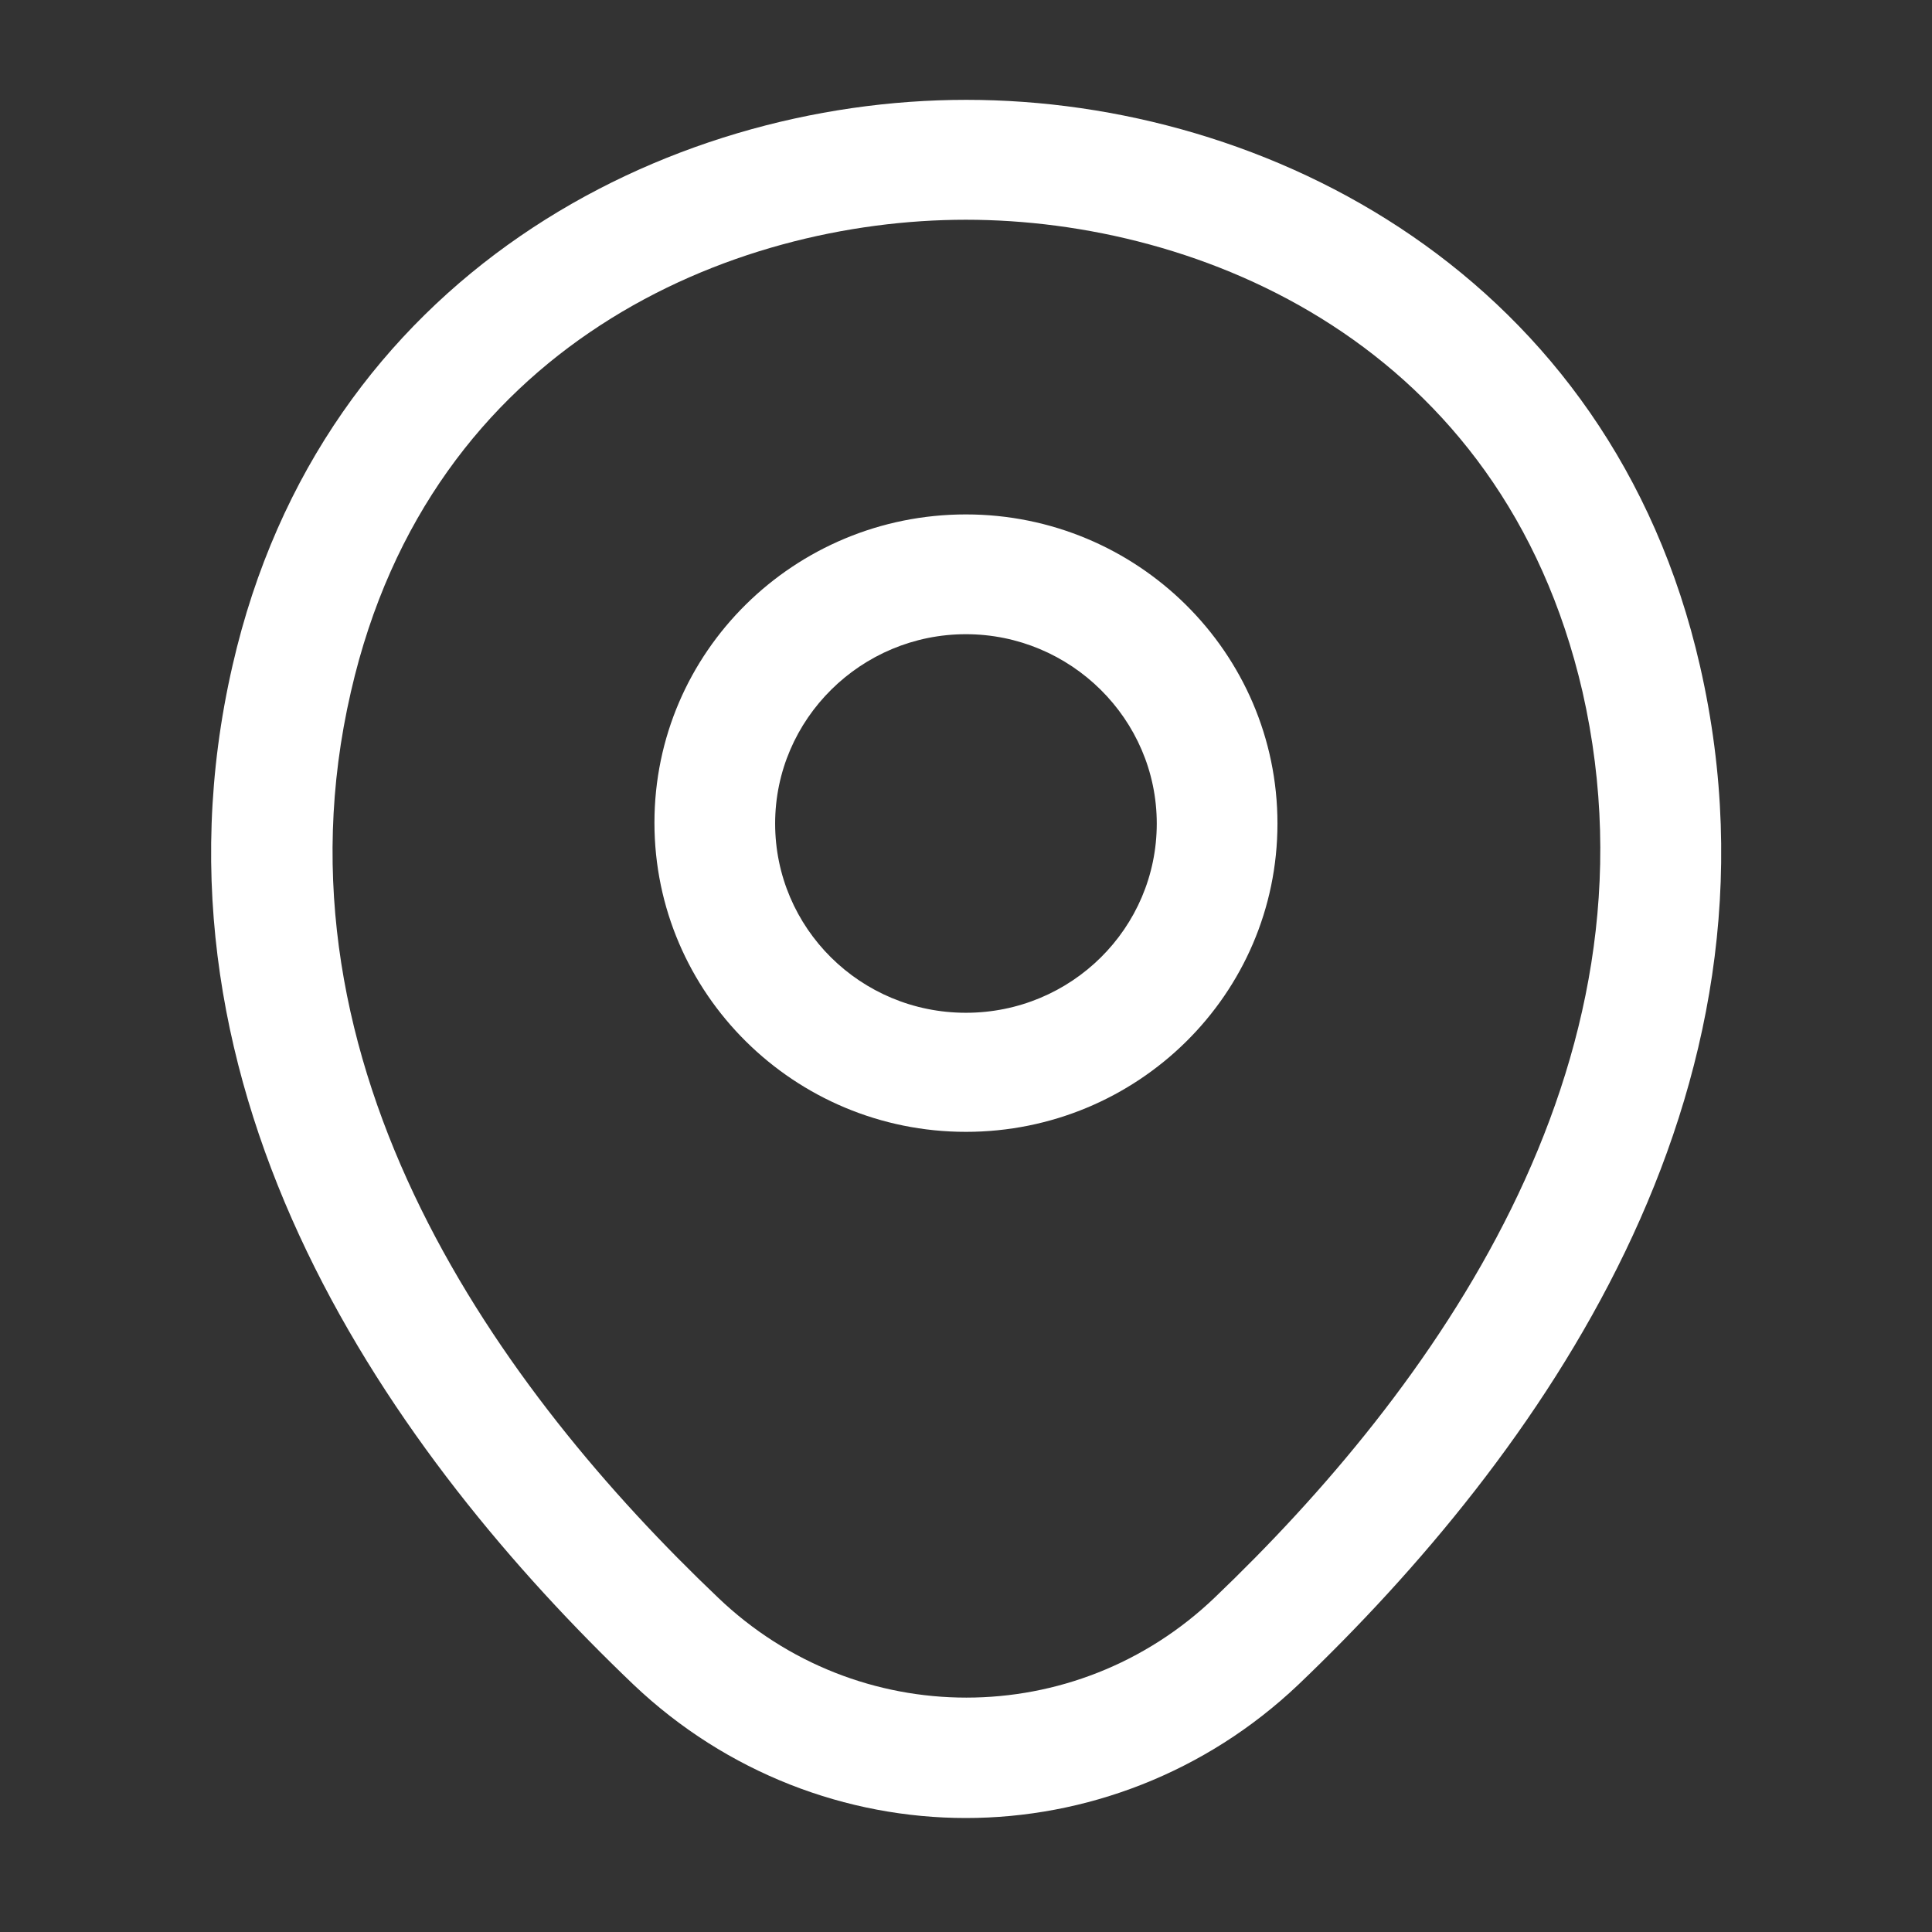 <svg width="19" height="19" viewBox="0 0 19 19" fill="none" xmlns="http://www.w3.org/2000/svg">
<rect x="0" y="0" width="19" height="19" fill="#333333" stroke="none"/>
<path d="M9.499 11.131C7.813 11.131 6.436 9.772 6.436 8.091C6.436 6.41 7.813 5.059 9.499 5.059C11.185 5.059 12.563 6.418 12.563 8.099C12.563 9.78 11.185 11.131 9.499 11.131ZM9.499 6.237C8.47 6.237 7.623 7.07 7.623 8.099C7.623 9.128 8.462 9.96 9.499 9.96C10.536 9.96 11.376 9.128 11.376 8.099C11.376 7.07 10.528 6.237 9.499 6.237Z" fill="white"/>
<path d="M9.499 17.879C8.328 17.879 7.148 17.439 6.23 16.567C3.894 14.336 1.314 10.778 2.287 6.544C3.166 2.703 6.546 0.982 9.499 0.982C9.499 0.982 9.499 0.982 9.507 0.982C12.46 0.982 15.841 2.703 16.719 6.552C17.685 10.786 15.104 14.336 12.769 16.567C11.851 17.439 10.671 17.879 9.499 17.879ZM9.499 2.161C7.196 2.161 4.235 3.378 3.451 6.803C2.596 10.503 4.939 13.692 7.061 15.711C8.431 17.023 10.576 17.023 11.946 15.711C14.059 13.692 16.403 10.503 15.563 6.803C14.772 3.378 11.803 2.161 9.499 2.161Z" fill="white"/>
</svg>
